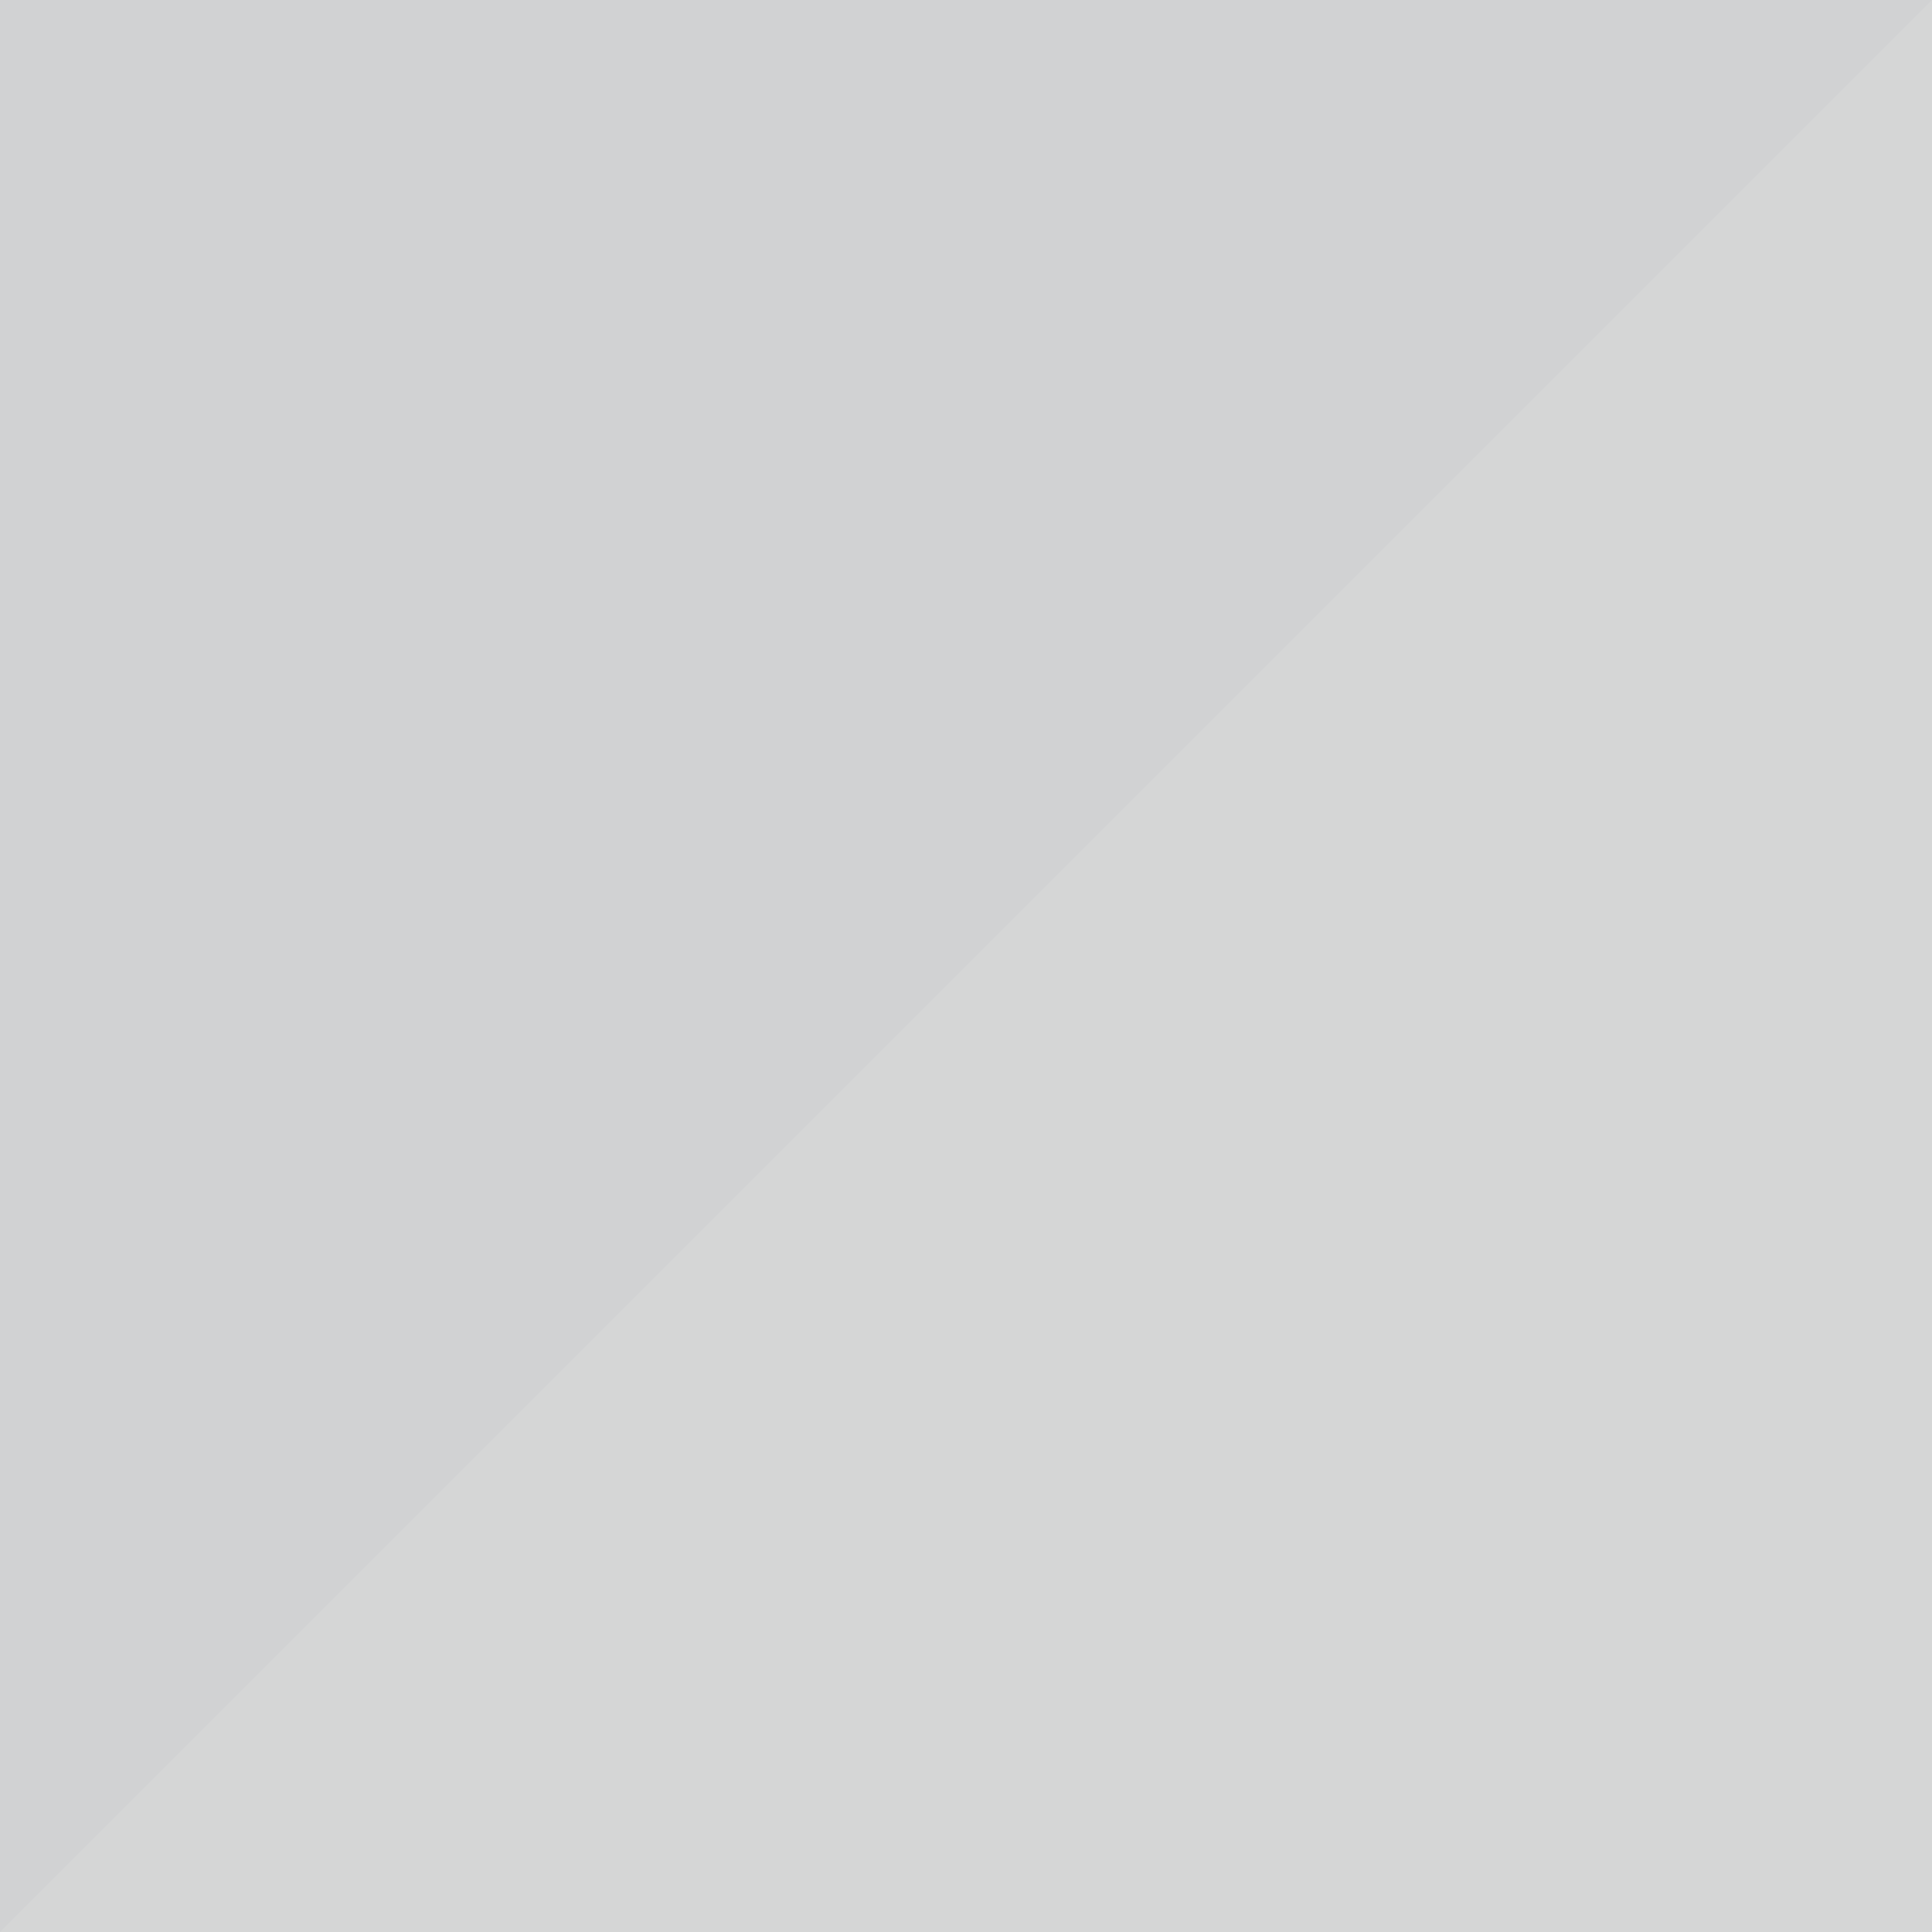 <?xml version="1.0" encoding="utf-8"?>
<!-- Generator: Adobe Illustrator 24.2.3, SVG Export Plug-In . SVG Version: 6.00 Build 0)  -->
<svg version="1.1" id="Capa_1" xmlns="http://www.w3.org/2000/svg" xmlns:xlink="http://www.w3.org/1999/xlink" x="0px" y="0px"
	 viewBox="0 0 30 30" style="enable-background:new 0 0 30 30;" xml:space="preserve">
<rect x="0" y="0" width="30" height="30" fill="#333333" stroke="none"/>
<style type="text/css">
	.st0{fill:#D1D2D3;}
	.st1{opacity:8.000000e-02;fill:#FFFFFF;enable-background:new    ;}
</style>
<path class="st0" d="M30,30H0V0c9.9,0,19.8,0,29.7,0c0.1,0,0.2,0,0.3,0C30,10,30,20,30,30z"/>
<polygon class="st1" points="0,30 30,0 30,30 "/>
</svg>
